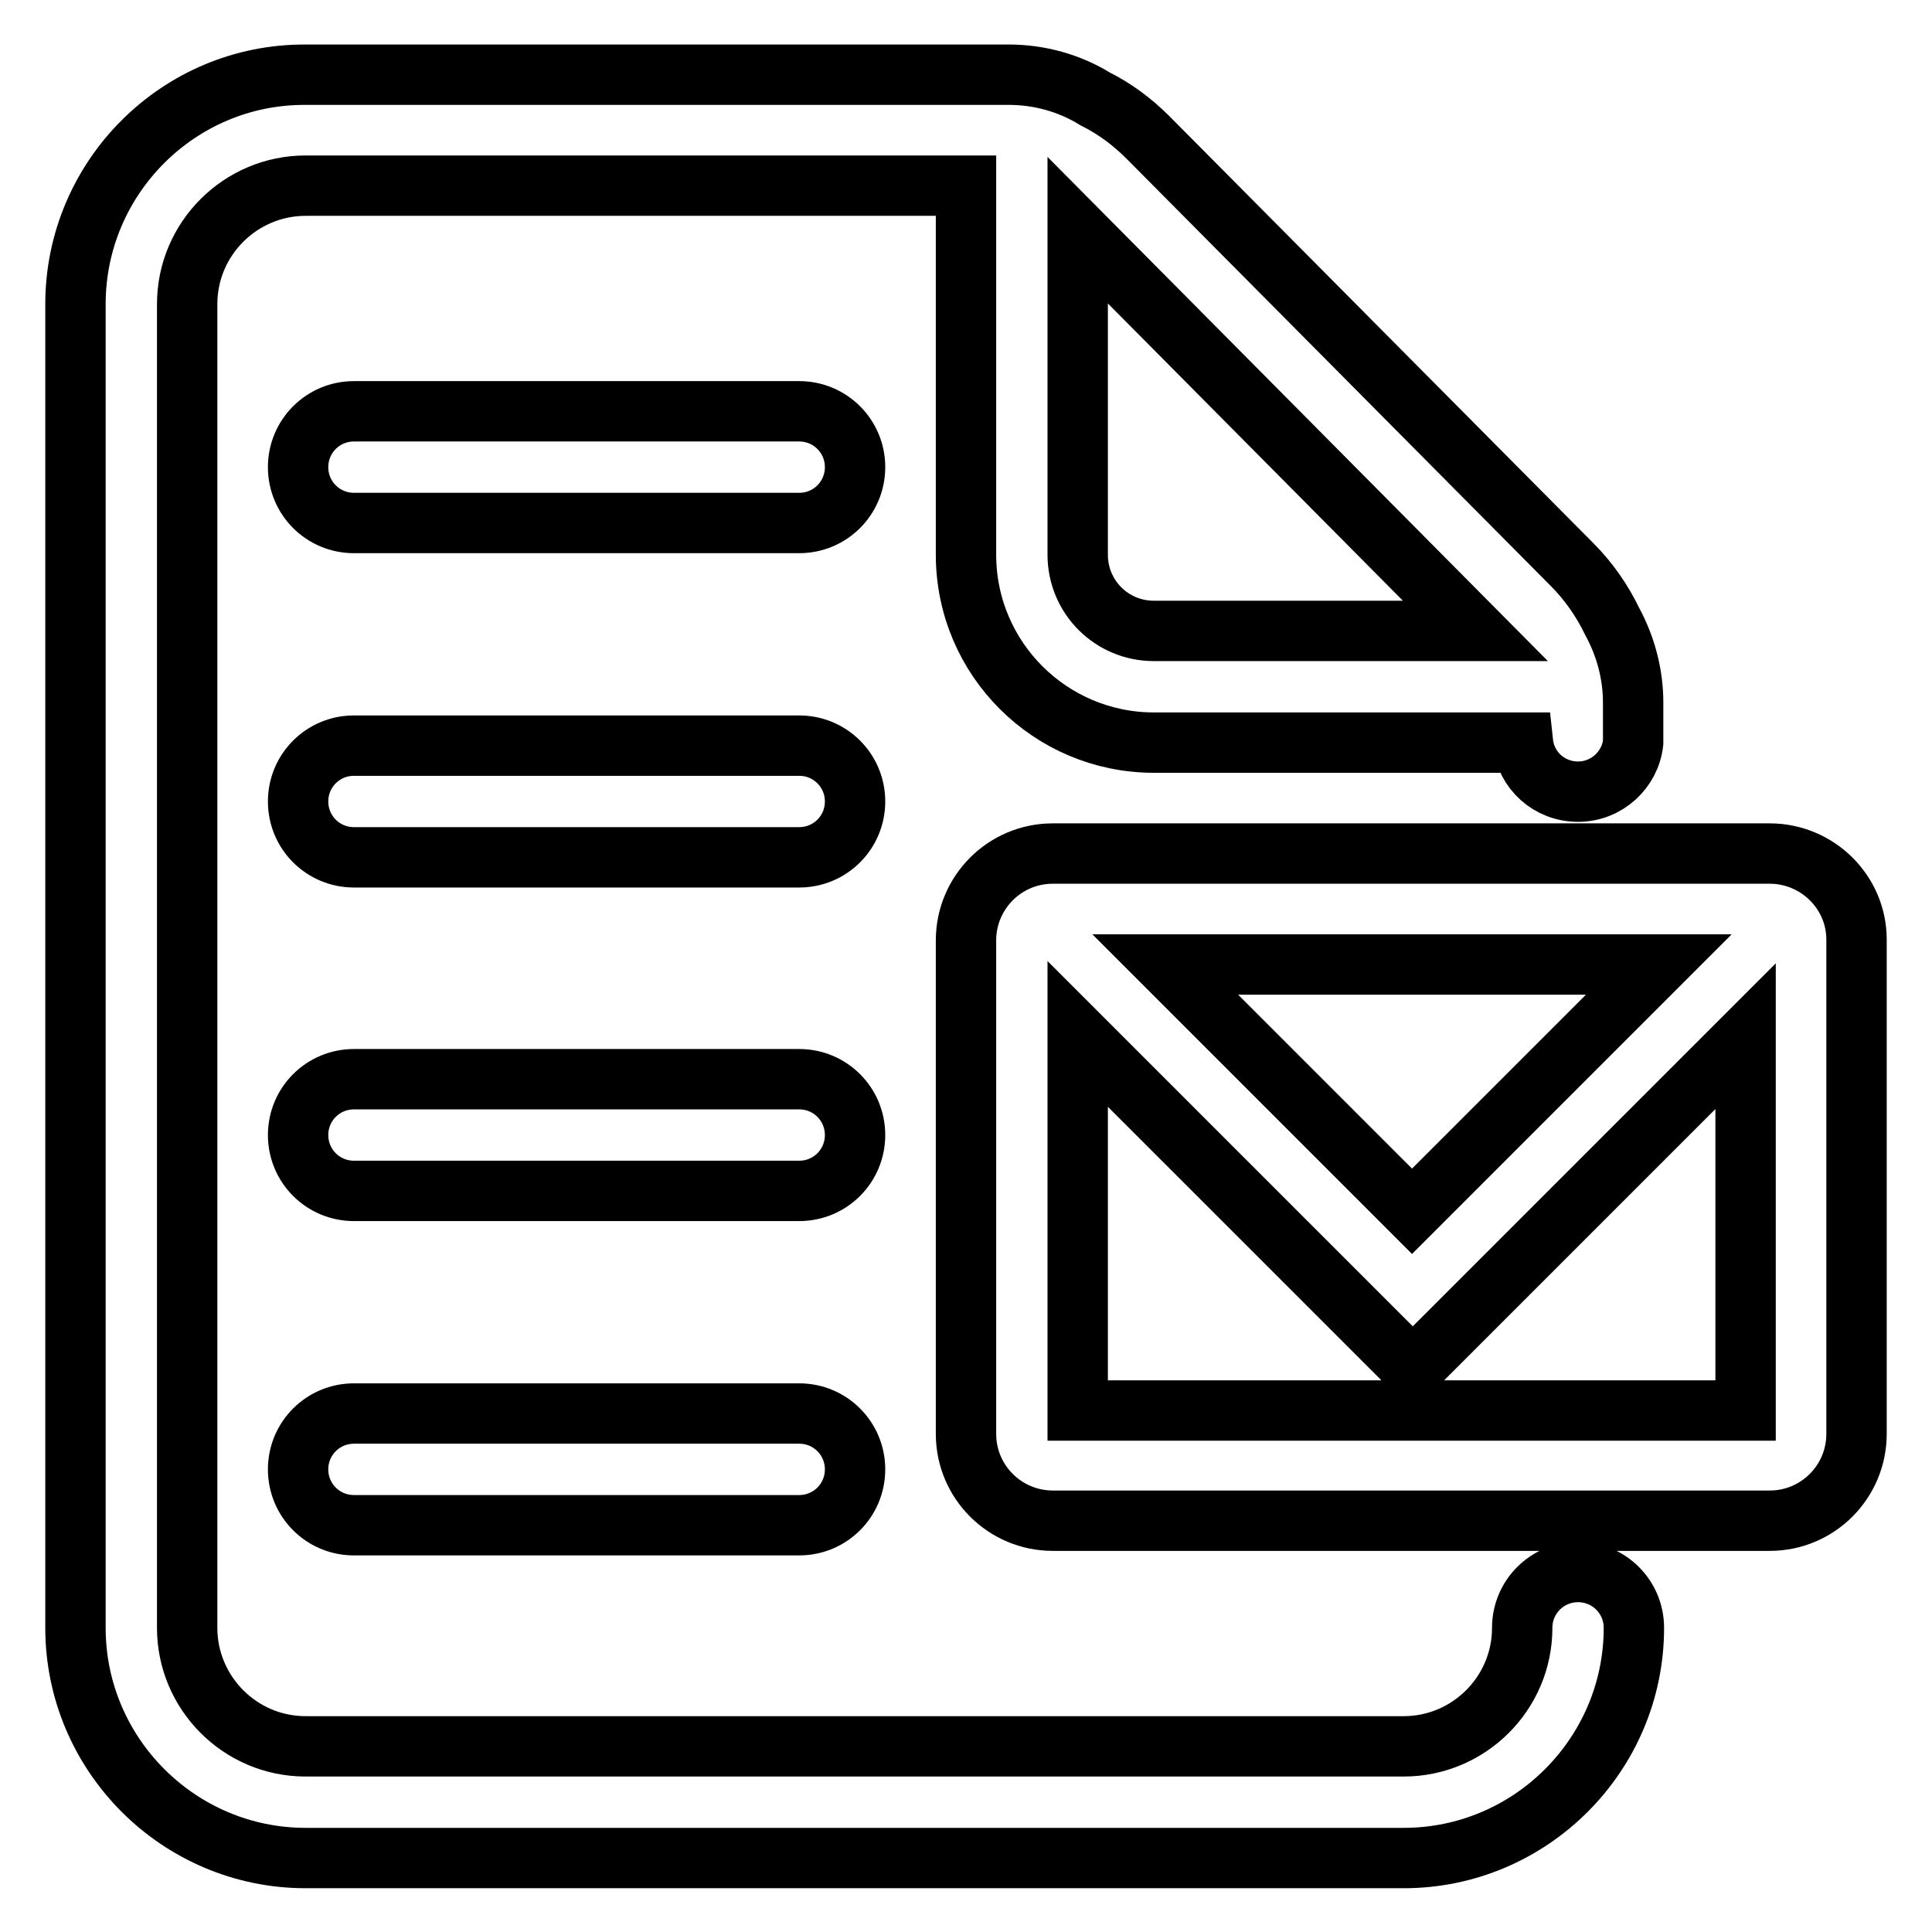 <?xml version="1.0" encoding="utf-8"?>
<!-- Svg Vector Icons : http://www.onlinewebfonts.com/icon -->
<!DOCTYPE svg PUBLIC "-//W3C//DTD SVG 1.1//EN" "http://www.w3.org/Graphics/SVG/1.1/DTD/svg11.dtd">
<svg version="1.1" xmlns="http://www.w3.org/2000/svg" xmlns:xlink="http://www.w3.org/1999/xlink" x="0px" y="0px" viewBox="0 0 256 256" enable-background="new 0 0 256 256" xml:space="preserve">
<g> <path stroke-width="8" fill-opacity="0" stroke="#000000"  d="M209.1,208.3c-4.1,0-7.4,3.3-7.4,7.4c0,8.7-7.1,15.7-15.7,15.7H40.5c-8.7,0-15.7-7.1-15.7-15.7V40.3 c0-8.7,7.1-15.7,15.7-15.7H128v48.9c0,13.8,11.2,24.9,24.9,24.9h48.9c0.4,3.7,3.5,6.5,7.3,6.5c3.8,0,6.9-2.9,7.3-6.5h0v-0.8v-3.1 v-1.4c0-3.8-1-7.5-2.8-10.8c-1.3-2.7-3.1-5.3-5.3-7.5l-56.2-56.6c-2.1-2.1-4.4-3.8-7-5.1c-3.4-2.1-7.4-3.2-11.4-3.2h-1.5H128H40.5 C23.7,9.8,10,23.5,10,40.3v175.4c0,16.8,13.7,30.5,30.5,30.5H186c16.8,0,30.5-13.7,30.5-30.5C216.5,211.6,213.2,208.3,209.1,208.3z  M152.9,83.6c-5.6,0-10.1-4.5-10.1-10.1V30.5l52.7,53.1H152.9z M105.9,54.5h-59c-4.1,0-7.4,3.3-7.4,7.4c0,4.1,3.3,7.4,7.4,7.4h59 c4.1,0,7.4-3.3,7.4-7.4C113.3,57.8,110,54.5,105.9,54.5z M105.9,98.8h-59c-4.1,0-7.4,3.3-7.4,7.4c0,4.1,3.3,7.4,7.4,7.4h59 c4.1,0,7.4-3.3,7.4-7.4C113.3,102.1,110,98.8,105.9,98.8z M105.9,143h-59c-4.1,0-7.4,3.3-7.4,7.4c0,4.1,3.3,7.4,7.4,7.4h59 c4.1,0,7.4-3.3,7.4-7.4C113.3,146.3,110,143,105.9,143z M105.9,187.3h-59c-4.1,0-7.4,3.3-7.4,7.4s3.3,7.4,7.4,7.4h59 c4.1,0,7.4-3.3,7.4-7.4S110,187.3,105.9,187.3z M234.5,113.1h-95c-6.4,0-11.5,5.2-11.5,11.5V190c0,6.4,5.2,11.5,11.5,11.5h95 c6.4,0,11.5-5.2,11.5-11.5v-65.5C246,118.2,240.8,113.1,234.5,113.1z M219.8,127.8l-32.7,32.7l-32.7-32.7H219.8z M142.8,186.8V137 l44.4,44.4l44.1-44.1v49.6H142.8z"/></g>
</svg>